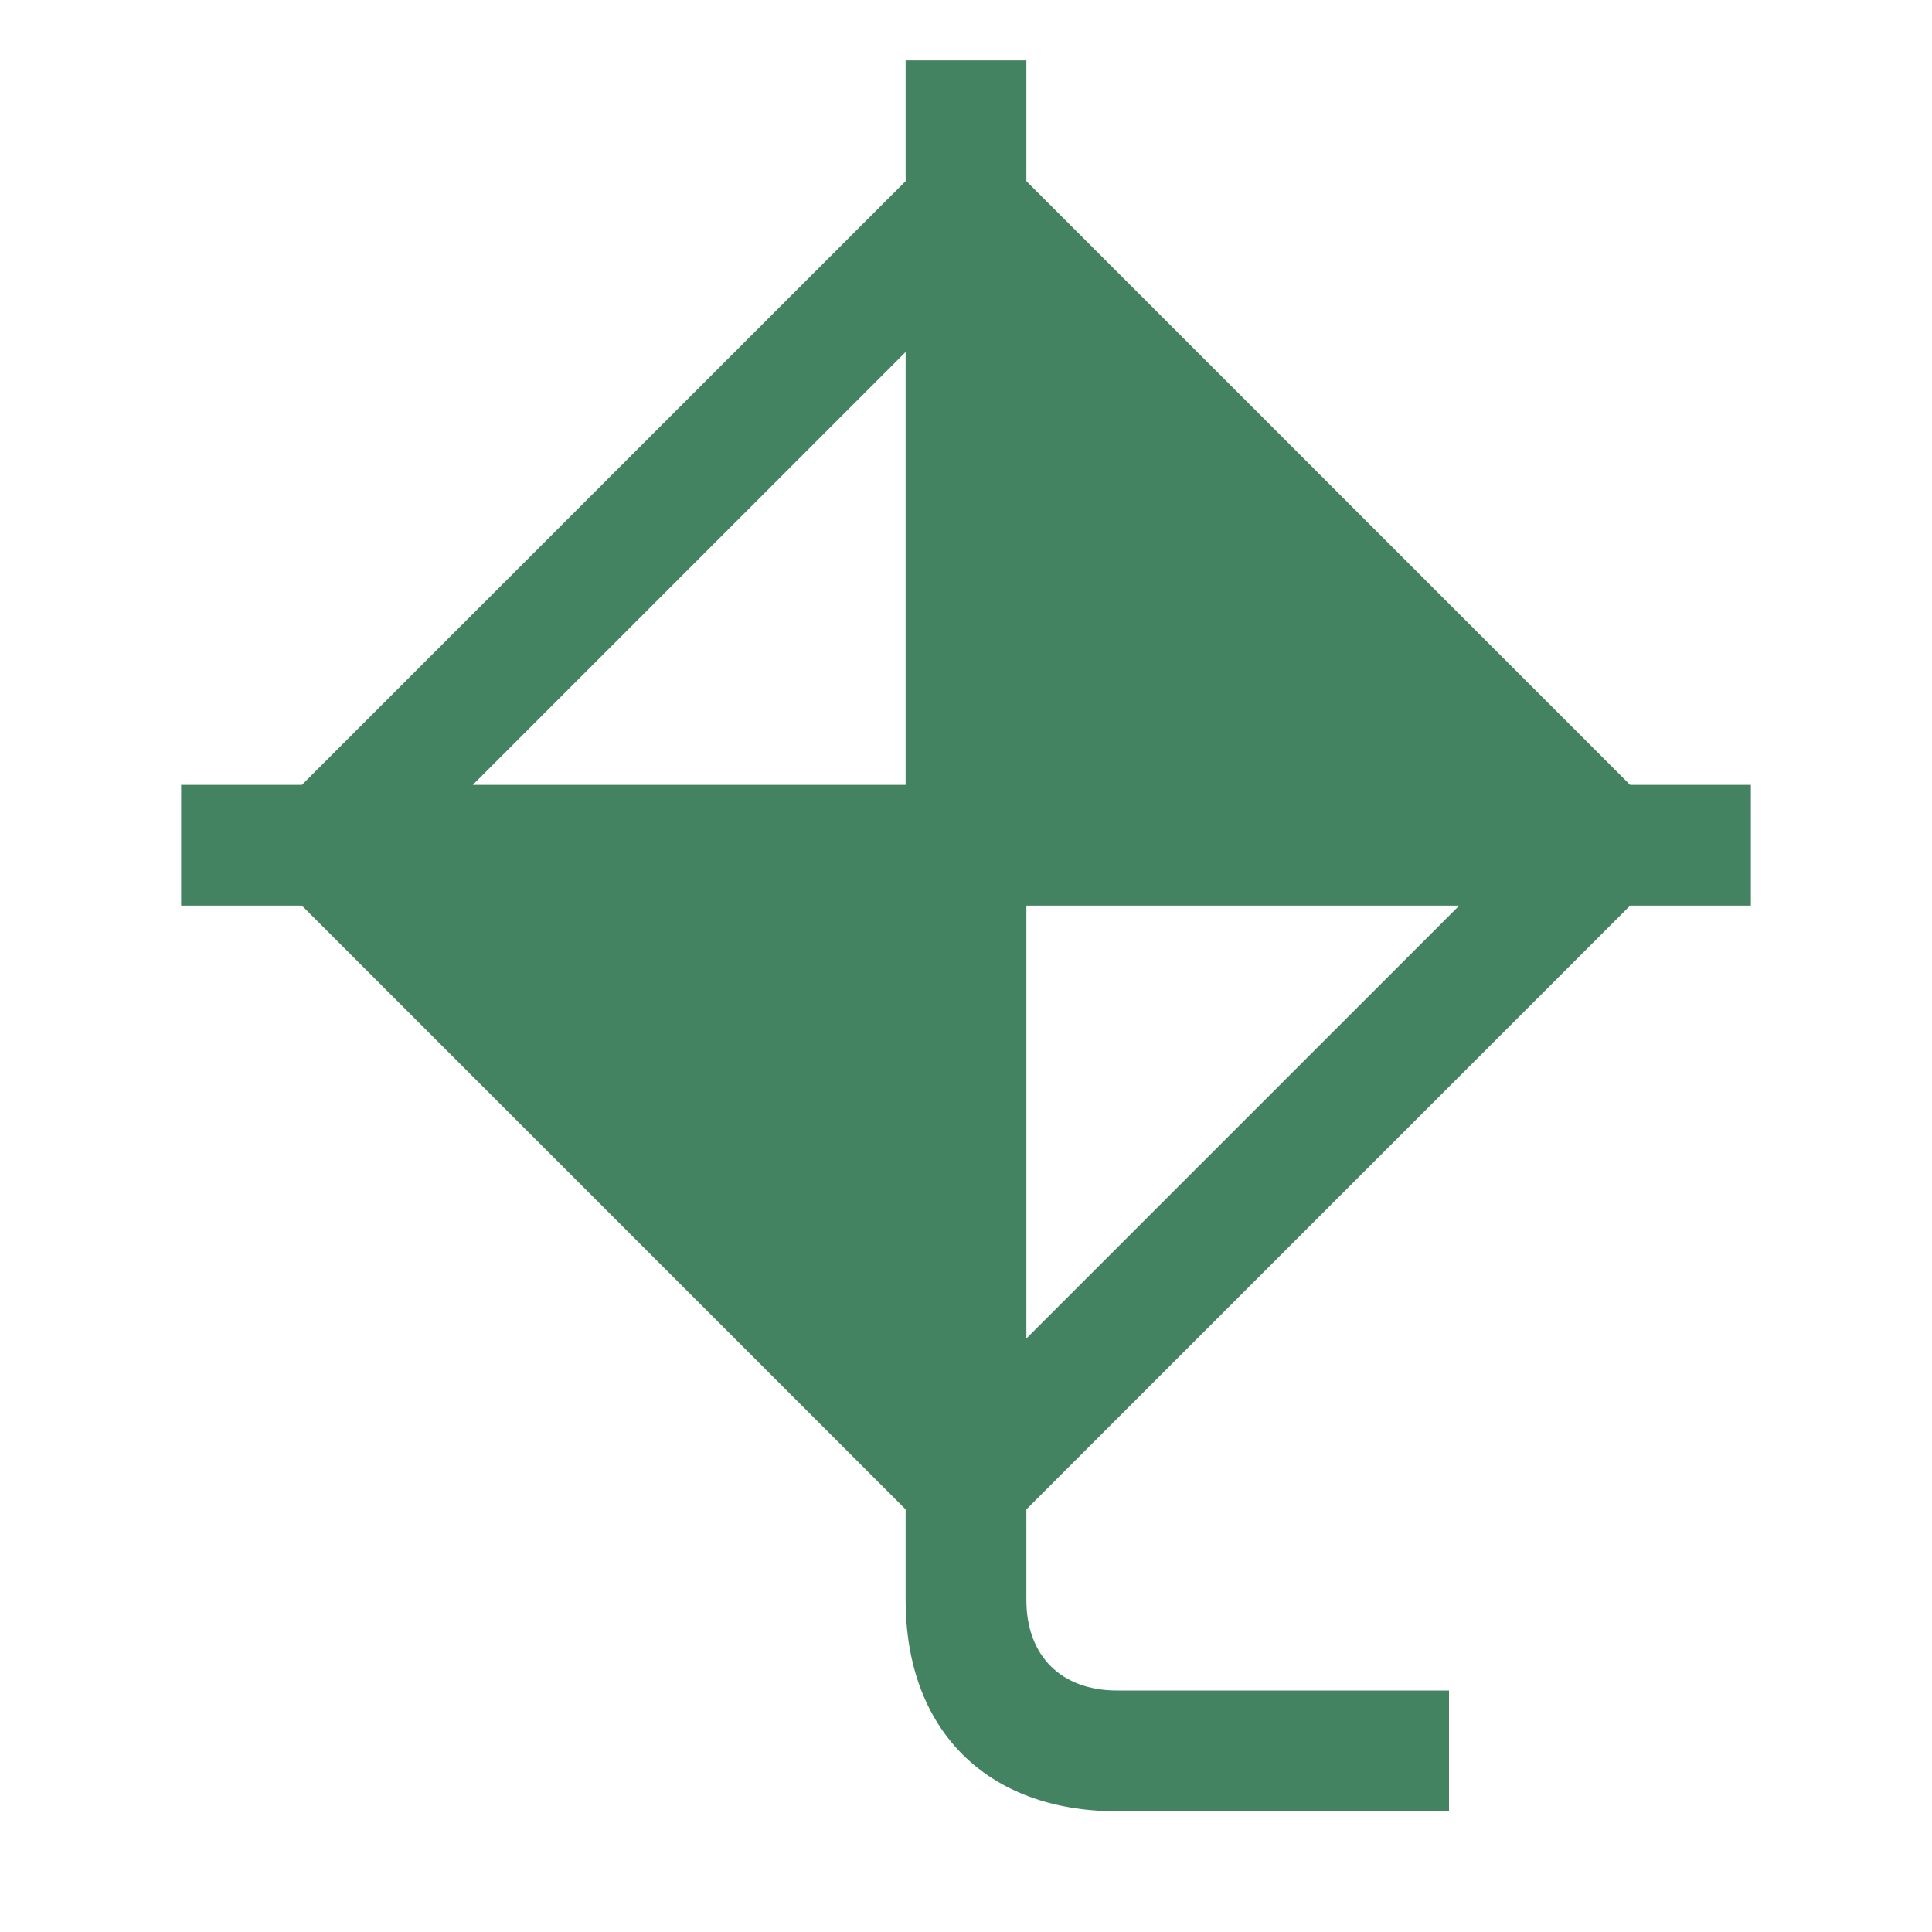 <svg xmlns="http://www.w3.org/2000/svg" viewBox="0 0 20 20" fill="#448361"><path d="m16.875 8.125-6.25-6.25V.625h-1.25v1.25l-6.25 6.25h-1.25v1.25h1.25l6.25 6.25v.938c0 1.346.84 2.187 2.188 2.187H15V17.5h-3.437c-.579 0-.938-.36-.938-.937v-.938l6.25-6.25h1.25v-1.25zm-7.5 0H4.894l4.481-4.481zm1.25 5.731V9.375h4.481z" fill="#448361"></path></svg>